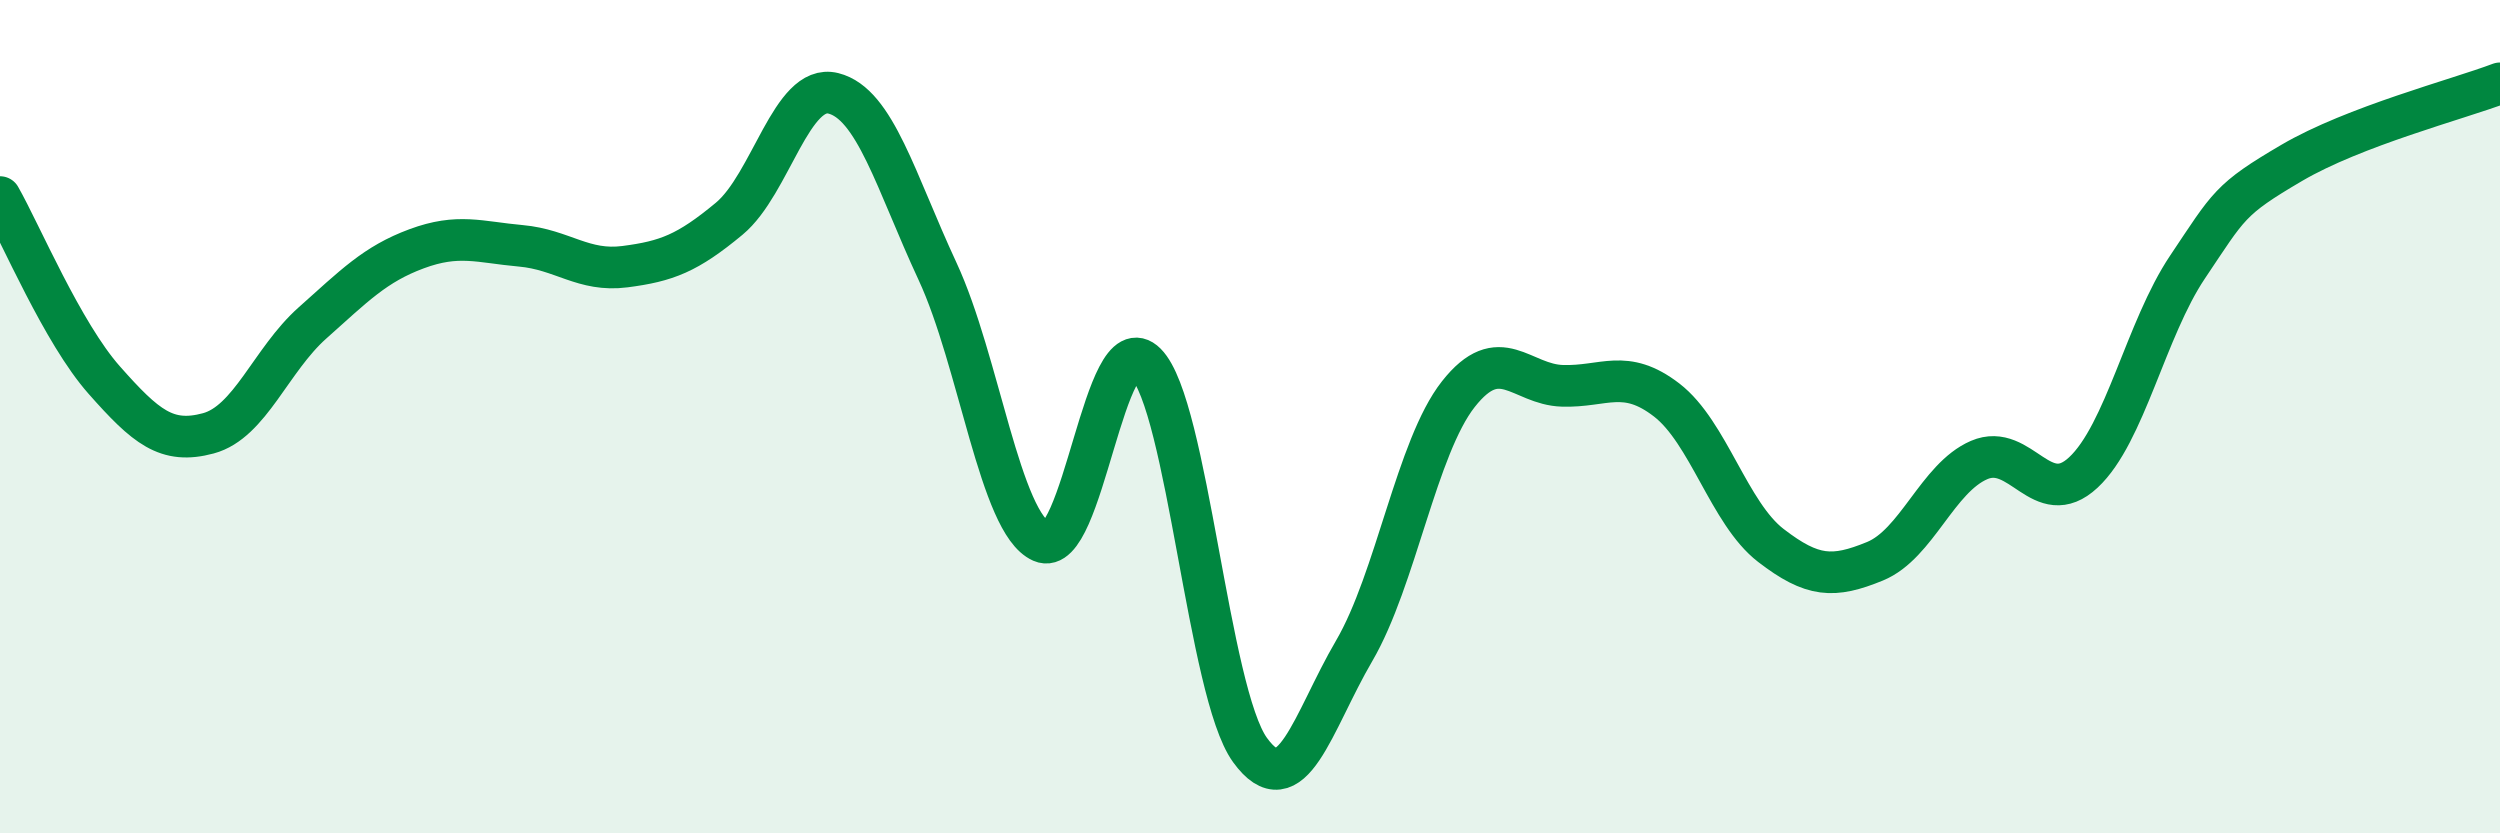 
    <svg width="60" height="20" viewBox="0 0 60 20" xmlns="http://www.w3.org/2000/svg">
      <path
        d="M 0,4.73 C 0.5,5.61 1.5,7.99 2.5,9.12 C 3.5,10.25 4,10.67 5,10.4 C 6,10.13 6.5,8.64 7.5,7.75 C 8.5,6.86 9,6.34 10,5.97 C 11,5.6 11.5,5.81 12.5,5.9 C 13.5,5.99 14,6.53 15,6.4 C 16,6.27 16.5,6.08 17.5,5.25 C 18.5,4.42 19,1.99 20,2.24 C 21,2.49 21.5,4.36 22.5,6.51 C 23.5,8.66 24,12.56 25,13 C 26,13.44 26.5,7.72 27.5,8.72 C 28.5,9.72 29,16.62 30,18 C 31,19.38 31.5,17.33 32.5,15.62 C 33.5,13.91 34,10.73 35,9.46 C 36,8.19 36.5,9.23 37.5,9.26 C 38.5,9.29 39,8.83 40,9.6 C 41,10.37 41.5,12.32 42.5,13.09 C 43.5,13.86 44,13.88 45,13.47 C 46,13.06 46.5,11.47 47.5,11.04 C 48.5,10.61 49,12.27 50,11.34 C 51,10.41 51.5,7.9 52.5,6.41 C 53.5,4.92 53.5,4.79 55,3.91 C 56.5,3.03 59,2.38 60,2L60 20L0 20Z"
        fill="#008740"
        opacity="0.1"
        stroke-linecap="round"
        stroke-linejoin="round"
      />
      <path
        d="M 0,4.73 C 0.5,5.61 1.5,7.99 2.5,9.12 C 3.5,10.25 4,10.67 5,10.4 C 6,10.13 6.5,8.64 7.5,7.75 C 8.5,6.86 9,6.34 10,5.97 C 11,5.6 11.5,5.81 12.5,5.9 C 13.5,5.99 14,6.53 15,6.4 C 16,6.27 16.5,6.08 17.5,5.25 C 18.5,4.42 19,1.99 20,2.24 C 21,2.49 21.5,4.36 22.5,6.51 C 23.5,8.66 24,12.56 25,13 C 26,13.44 26.5,7.72 27.5,8.72 C 28.5,9.72 29,16.62 30,18 C 31,19.38 31.5,17.33 32.5,15.62 C 33.5,13.91 34,10.73 35,9.46 C 36,8.19 36.5,9.23 37.5,9.26 C 38.5,9.29 39,8.83 40,9.6 C 41,10.37 41.5,12.32 42.5,13.09 C 43.5,13.86 44,13.88 45,13.47 C 46,13.06 46.5,11.47 47.5,11.04 C 48.5,10.61 49,12.27 50,11.34 C 51,10.41 51.5,7.9 52.5,6.41 C 53.5,4.92 53.5,4.79 55,3.91 C 56.5,3.03 59,2.38 60,2"
        stroke="#008740"
        stroke-width="1"
        fill="none"
        stroke-linecap="round"
        stroke-linejoin="round"
      />
    </svg>
  